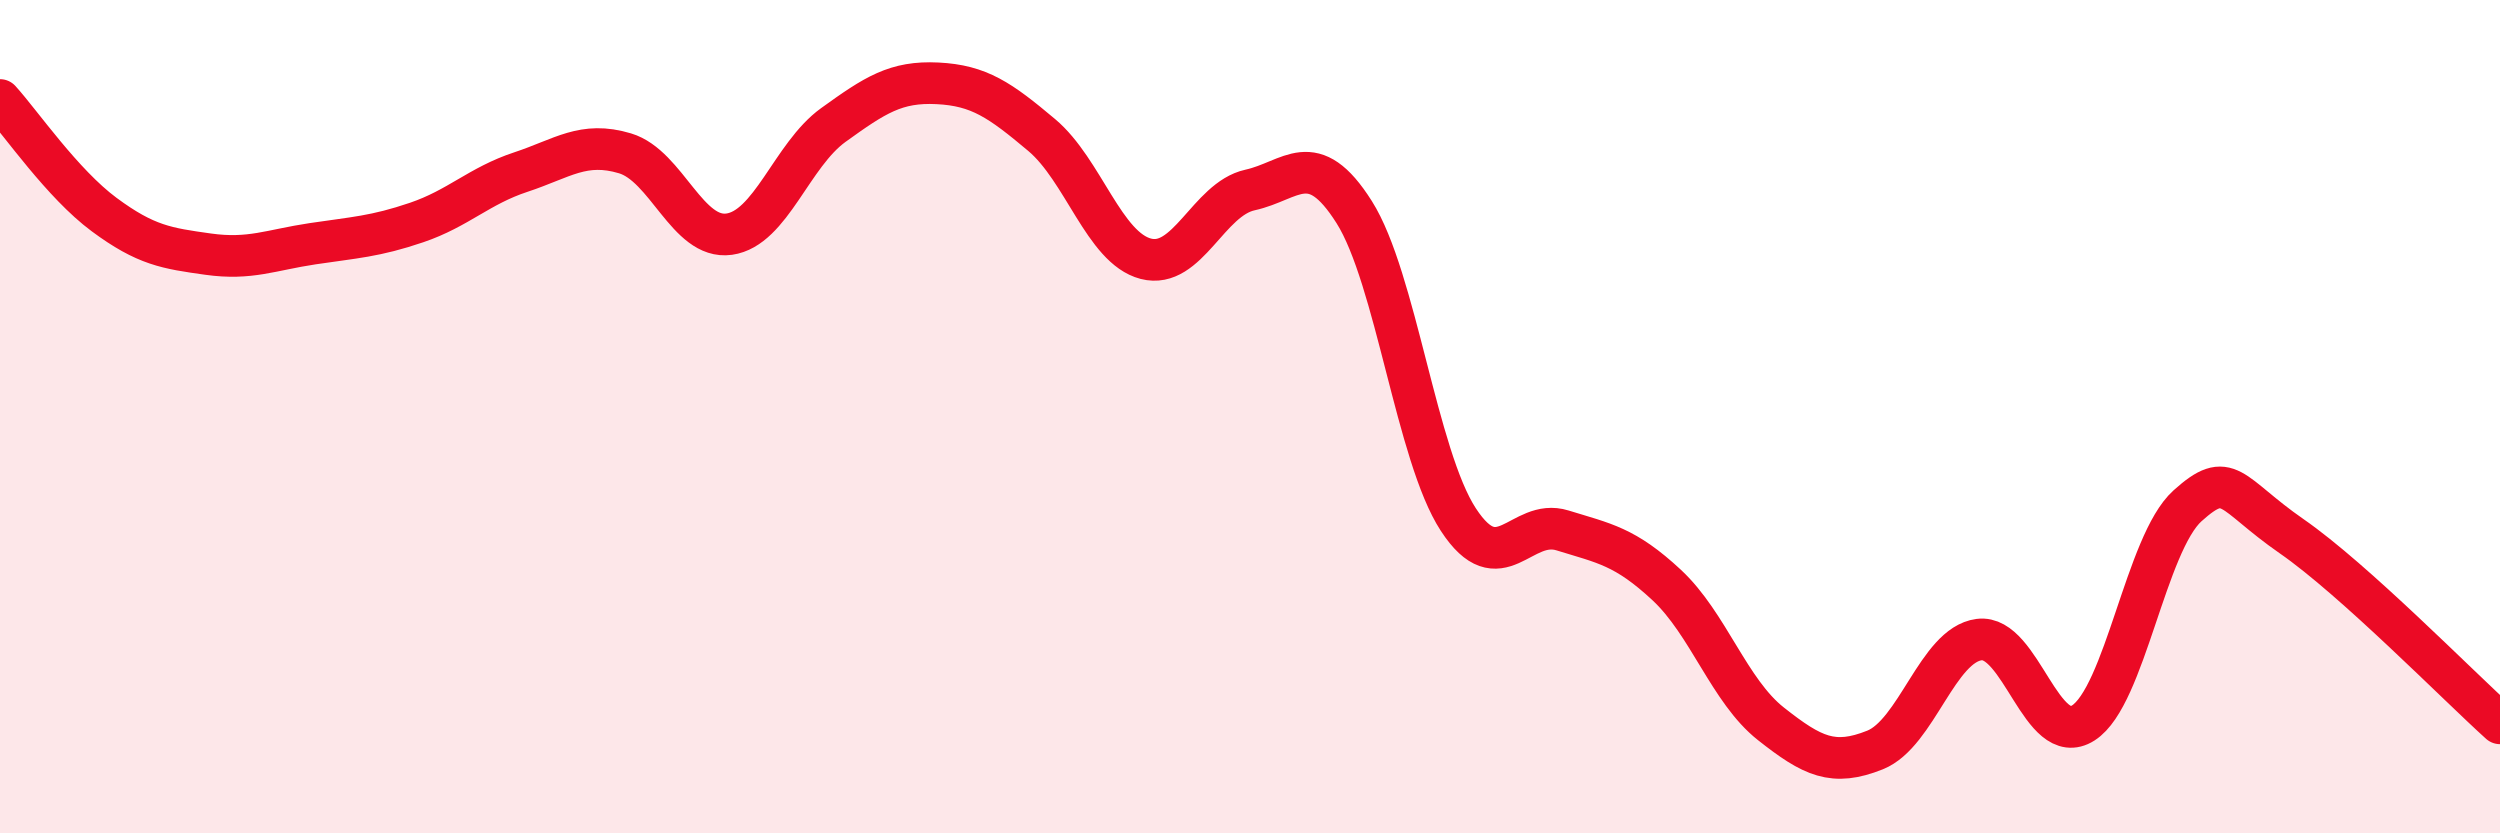 
    <svg width="60" height="20" viewBox="0 0 60 20" xmlns="http://www.w3.org/2000/svg">
      <path
        d="M 0,2.4 C 0.5,2.95 1.5,4.41 2.5,5.15 C 3.5,5.89 4,5.96 5,6.1 C 6,6.24 6.5,6 7.5,5.85 C 8.5,5.7 9,5.68 10,5.34 C 11,5 11.5,4.46 12.5,4.13 C 13.5,3.8 14,3.38 15,3.68 C 16,3.98 16.5,5.76 17.5,5.62 C 18.5,5.48 19,3.72 20,3 C 21,2.28 21.5,1.95 22.5,2 C 23.5,2.05 24,2.4 25,3.24 C 26,4.08 26.5,5.95 27.5,6.21 C 28.5,6.47 29,4.78 30,4.56 C 31,4.34 31.5,3.51 32.5,5.09 C 33.5,6.67 34,10.94 35,12.47 C 36,14 36.5,12.42 37.5,12.73 C 38.5,13.04 39,13.11 40,14.04 C 41,14.97 41.5,16.58 42.5,17.37 C 43.5,18.16 44,18.4 45,18 C 46,17.6 46.5,15.48 47.5,15.35 C 48.5,15.22 49,17.99 50,17.35 C 51,16.71 51.5,13.04 52.5,12.14 C 53.5,11.24 53.5,11.83 55,12.87 C 56.5,13.91 59,16.46 60,17.36L60 20L0 20Z"
        fill="#EB0A25"
        opacity="0.1"
        stroke-linecap="round"
        stroke-linejoin="round"
      />
      <path
        d="M 0,2.4 C 0.5,2.95 1.5,4.41 2.5,5.15 C 3.5,5.89 4,5.96 5,6.1 C 6,6.24 6.5,6 7.5,5.85 C 8.5,5.7 9,5.68 10,5.34 C 11,5 11.5,4.46 12.5,4.13 C 13.5,3.8 14,3.38 15,3.68 C 16,3.98 16.5,5.76 17.5,5.62 C 18.5,5.48 19,3.72 20,3 C 21,2.28 21.5,1.95 22.5,2 C 23.5,2.05 24,2.4 25,3.24 C 26,4.08 26.5,5.95 27.5,6.21 C 28.5,6.47 29,4.78 30,4.56 C 31,4.34 31.5,3.51 32.5,5.09 C 33.5,6.67 34,10.94 35,12.47 C 36,14 36.5,12.42 37.5,12.73 C 38.5,13.04 39,13.11 40,14.04 C 41,14.97 41.5,16.58 42.5,17.37 C 43.5,18.16 44,18.4 45,18 C 46,17.6 46.5,15.48 47.5,15.35 C 48.5,15.22 49,17.99 50,17.35 C 51,16.71 51.5,13.04 52.5,12.14 C 53.5,11.24 53.5,11.83 55,12.87 C 56.5,13.91 59,16.46 60,17.36"
        stroke="#EB0A25"
        stroke-width="1"
        fill="none"
        stroke-linecap="round"
        stroke-linejoin="round"
      />
    </svg>
  